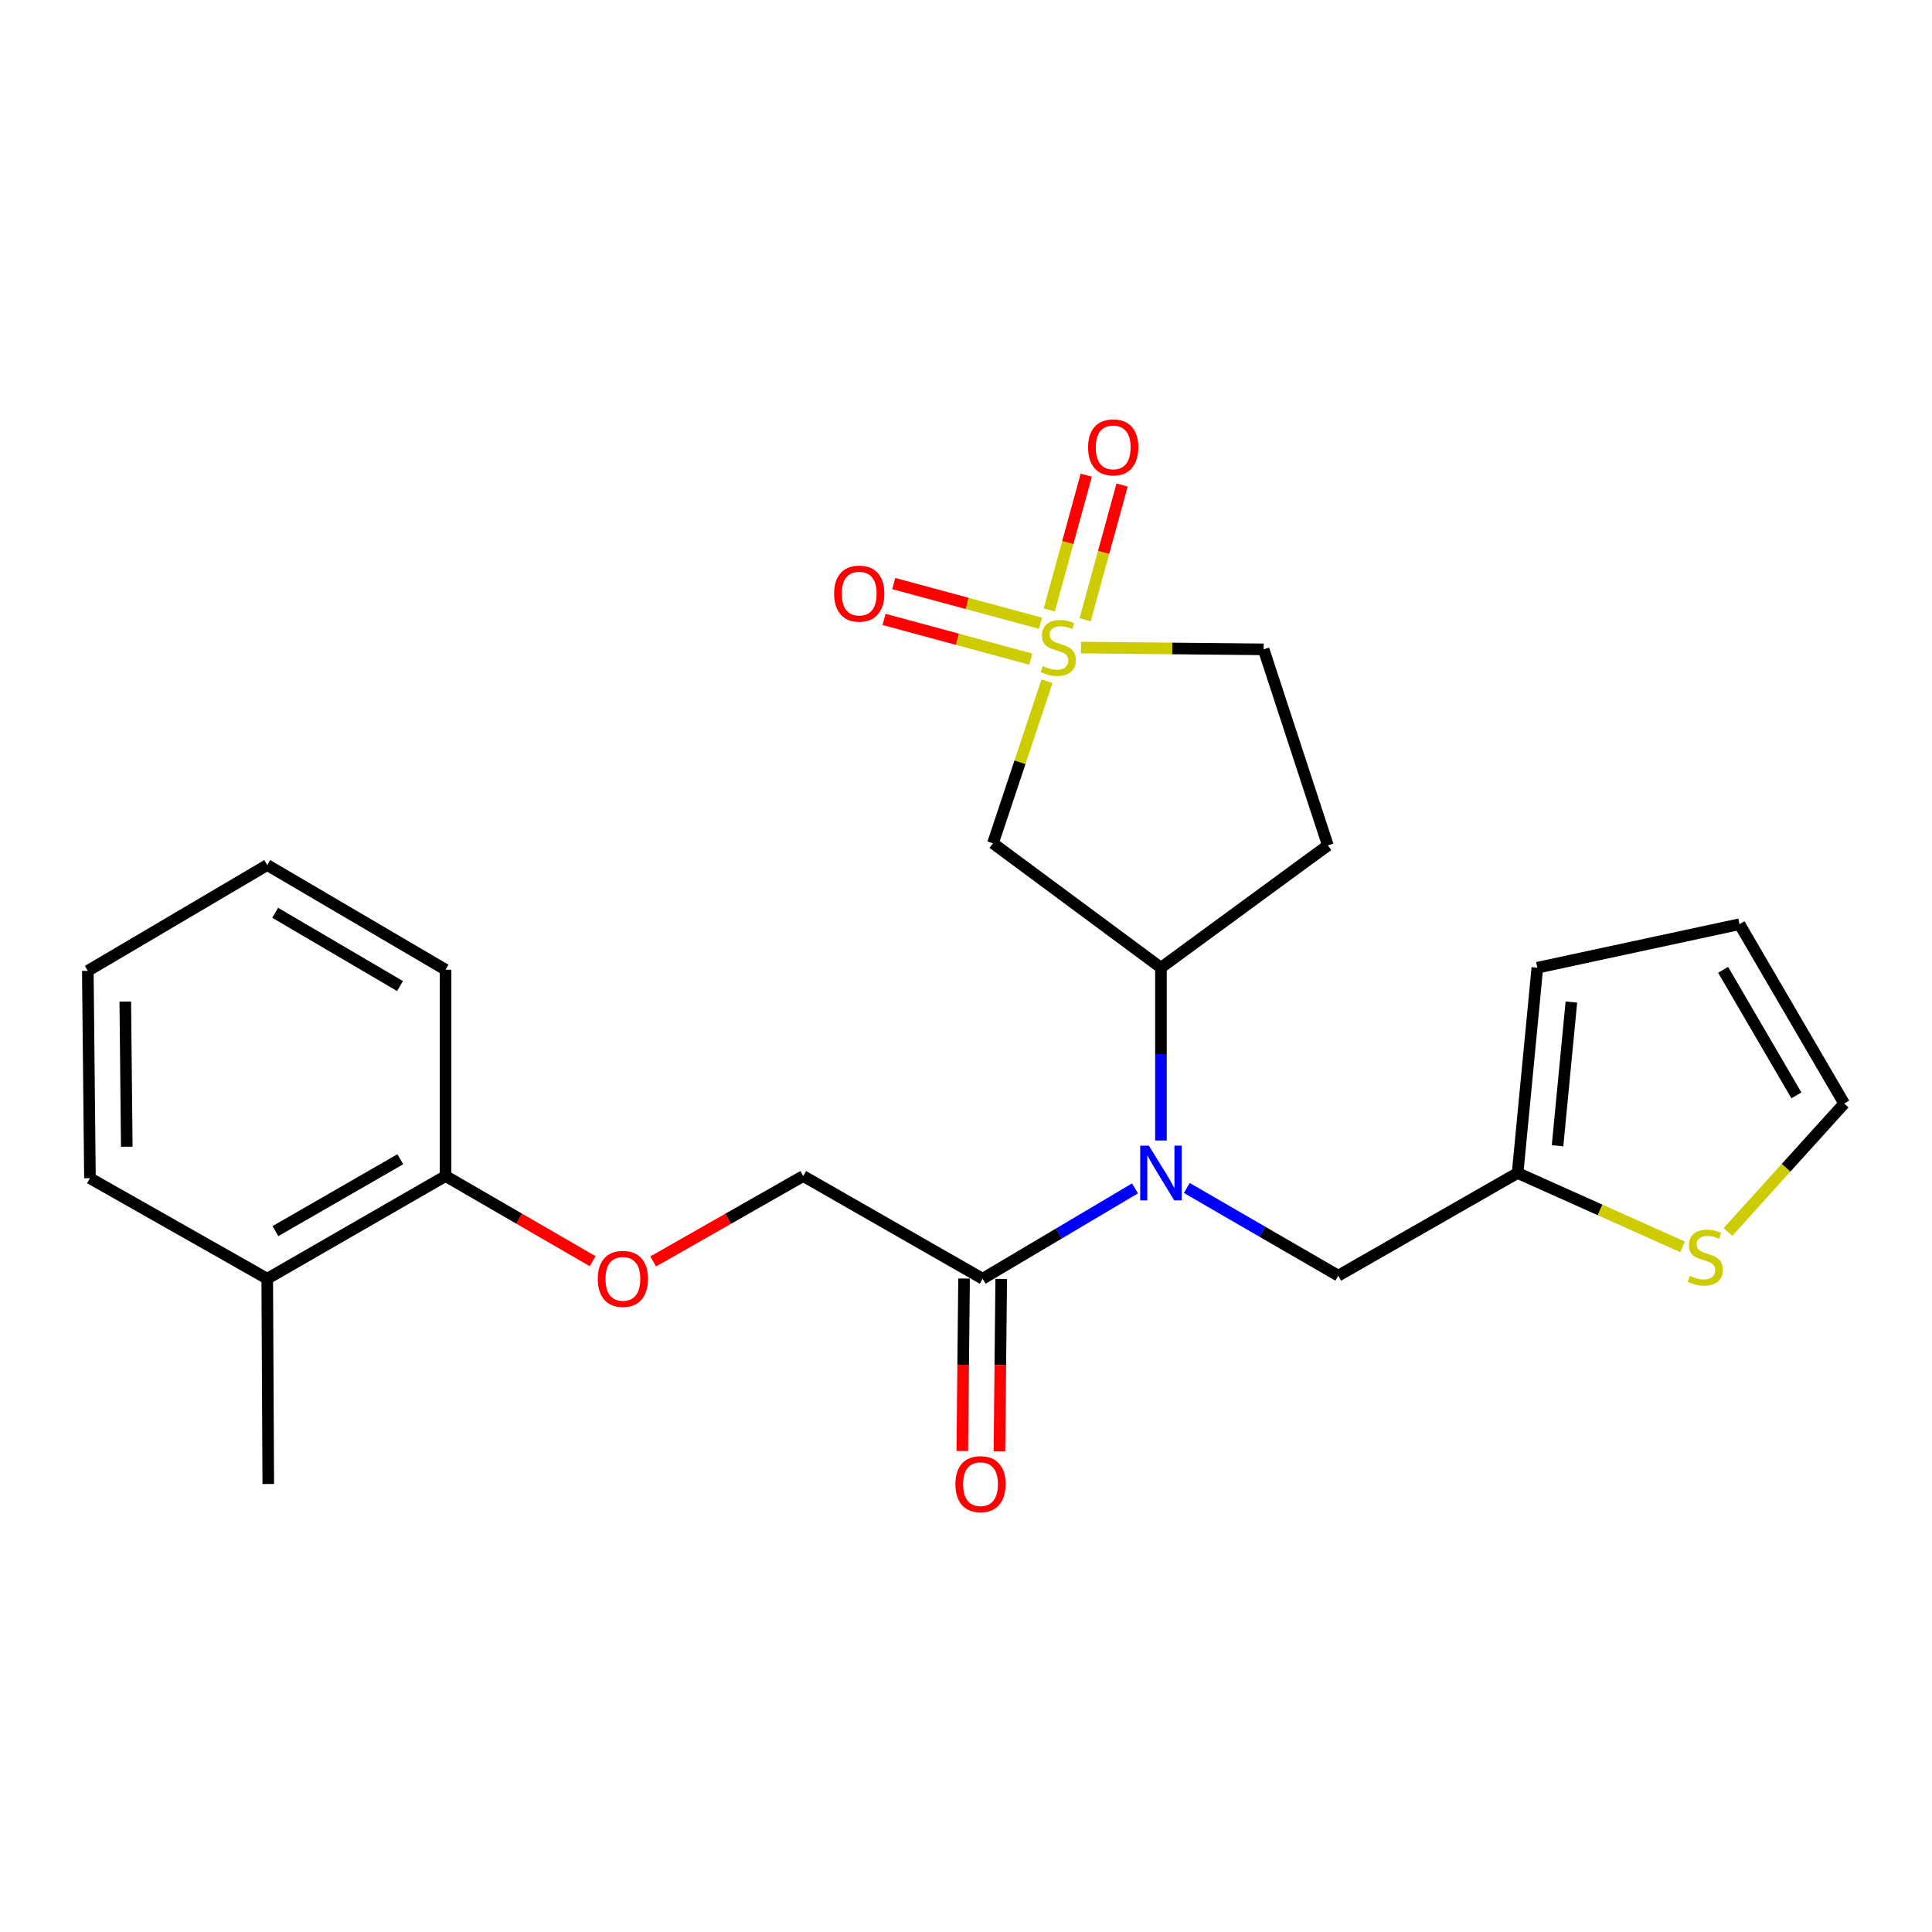 <?xml version='1.0' encoding='iso-8859-1'?>
<svg version='1.1' baseProfile='full'
              xmlns='http://www.w3.org/2000/svg'
                      xmlns:rdkit='http://www.rdkit.org/xml'
                      xmlns:xlink='http://www.w3.org/1999/xlink'
                  xml:space='preserve'
width='1000px' height='1000px' viewBox='0 0 1000 1000'>
<!-- END OF HEADER -->
<rect style='opacity:1.0;fill:#FFFFFF;stroke:none' width='1000' height='1000' x='0' y='0'> </rect>
<path class='bond-0' d='M 541.926,352.61 L 527.94,394.542' style='fill:none;fill-rule:evenodd;stroke:#CCCC00;stroke-width:6px;stroke-linecap:butt;stroke-linejoin:miter;stroke-opacity:1' />
<path class='bond-0' d='M 527.94,394.542 L 513.954,436.474' style='fill:none;fill-rule:evenodd;stroke:#000000;stroke-width:6px;stroke-linecap:butt;stroke-linejoin:miter;stroke-opacity:1' />
<path class='bond-6' d='M 561.663,320.796 L 571.231,285.916' style='fill:none;fill-rule:evenodd;stroke:#CCCC00;stroke-width:6px;stroke-linecap:butt;stroke-linejoin:miter;stroke-opacity:1' />
<path class='bond-6' d='M 571.231,285.916 L 580.798,251.036' style='fill:none;fill-rule:evenodd;stroke:#FF0000;stroke-width:6px;stroke-linecap:butt;stroke-linejoin:miter;stroke-opacity:1' />
<path class='bond-6' d='M 543.117,315.709 L 552.684,280.829' style='fill:none;fill-rule:evenodd;stroke:#CCCC00;stroke-width:6px;stroke-linecap:butt;stroke-linejoin:miter;stroke-opacity:1' />
<path class='bond-6' d='M 552.684,280.829 L 562.251,245.949' style='fill:none;fill-rule:evenodd;stroke:#FF0000;stroke-width:6px;stroke-linecap:butt;stroke-linejoin:miter;stroke-opacity:1' />
<path class='bond-7' d='M 538.543,322.596 L 500.575,312.322' style='fill:none;fill-rule:evenodd;stroke:#CCCC00;stroke-width:6px;stroke-linecap:butt;stroke-linejoin:miter;stroke-opacity:1' />
<path class='bond-7' d='M 500.575,312.322 L 462.606,302.047' style='fill:none;fill-rule:evenodd;stroke:#FF0000;stroke-width:6px;stroke-linecap:butt;stroke-linejoin:miter;stroke-opacity:1' />
<path class='bond-7' d='M 533.52,341.16 L 495.551,330.886' style='fill:none;fill-rule:evenodd;stroke:#CCCC00;stroke-width:6px;stroke-linecap:butt;stroke-linejoin:miter;stroke-opacity:1' />
<path class='bond-7' d='M 495.551,330.886 L 457.583,320.611' style='fill:none;fill-rule:evenodd;stroke:#FF0000;stroke-width:6px;stroke-linecap:butt;stroke-linejoin:miter;stroke-opacity:1' />
<path class='bond-10' d='M 559.517,335.173 L 606.782,335.639' style='fill:none;fill-rule:evenodd;stroke:#CCCC00;stroke-width:6px;stroke-linecap:butt;stroke-linejoin:miter;stroke-opacity:1' />
<path class='bond-10' d='M 606.782,335.639 L 654.047,336.105' style='fill:none;fill-rule:evenodd;stroke:#000000;stroke-width:6px;stroke-linecap:butt;stroke-linejoin:miter;stroke-opacity:1' />
<path class='bond-2' d='M 513.954,436.474 L 600.903,500.879' style='fill:none;fill-rule:evenodd;stroke:#000000;stroke-width:6px;stroke-linecap:butt;stroke-linejoin:miter;stroke-opacity:1' />
<path class='bond-1' d='M 600.903,590.329 L 600.903,545.604' style='fill:none;fill-rule:evenodd;stroke:#0000FF;stroke-width:6px;stroke-linecap:butt;stroke-linejoin:miter;stroke-opacity:1' />
<path class='bond-1' d='M 600.903,545.604 L 600.903,500.879' style='fill:none;fill-rule:evenodd;stroke:#000000;stroke-width:6px;stroke-linecap:butt;stroke-linejoin:miter;stroke-opacity:1' />
<path class='bond-3' d='M 587.481,615.103 L 548.046,638.482' style='fill:none;fill-rule:evenodd;stroke:#0000FF;stroke-width:6px;stroke-linecap:butt;stroke-linejoin:miter;stroke-opacity:1' />
<path class='bond-3' d='M 548.046,638.482 L 508.612,661.861' style='fill:none;fill-rule:evenodd;stroke:#000000;stroke-width:6px;stroke-linecap:butt;stroke-linejoin:miter;stroke-opacity:1' />
<path class='bond-8' d='M 614.294,614.899 L 653.488,637.589' style='fill:none;fill-rule:evenodd;stroke:#0000FF;stroke-width:6px;stroke-linecap:butt;stroke-linejoin:miter;stroke-opacity:1' />
<path class='bond-8' d='M 653.488,637.589 L 692.682,660.279' style='fill:none;fill-rule:evenodd;stroke:#000000;stroke-width:6px;stroke-linecap:butt;stroke-linejoin:miter;stroke-opacity:1' />
<path class='bond-24' d='M 600.903,500.879 L 687.297,437.574' style='fill:none;fill-rule:evenodd;stroke:#000000;stroke-width:6px;stroke-linecap:butt;stroke-linejoin:miter;stroke-opacity:1' />
<path class='bond-12' d='M 508.612,661.861 L 415.743,608.717' style='fill:none;fill-rule:evenodd;stroke:#000000;stroke-width:6px;stroke-linecap:butt;stroke-linejoin:miter;stroke-opacity:1' />
<path class='bond-14' d='M 498.996,661.761 L 498.534,706.401' style='fill:none;fill-rule:evenodd;stroke:#000000;stroke-width:6px;stroke-linecap:butt;stroke-linejoin:miter;stroke-opacity:1' />
<path class='bond-14' d='M 498.534,706.401 L 498.072,751.041' style='fill:none;fill-rule:evenodd;stroke:#FF0000;stroke-width:6px;stroke-linecap:butt;stroke-linejoin:miter;stroke-opacity:1' />
<path class='bond-14' d='M 518.227,661.96 L 517.765,706.6' style='fill:none;fill-rule:evenodd;stroke:#000000;stroke-width:6px;stroke-linecap:butt;stroke-linejoin:miter;stroke-opacity:1' />
<path class='bond-14' d='M 517.765,706.6 L 517.302,751.24' style='fill:none;fill-rule:evenodd;stroke:#FF0000;stroke-width:6px;stroke-linecap:butt;stroke-linejoin:miter;stroke-opacity:1' />
<path class='bond-4' d='M 785.508,607.146 L 692.682,660.279' style='fill:none;fill-rule:evenodd;stroke:#000000;stroke-width:6px;stroke-linecap:butt;stroke-linejoin:miter;stroke-opacity:1' />
<path class='bond-5' d='M 785.508,607.146 L 828.209,626.261' style='fill:none;fill-rule:evenodd;stroke:#000000;stroke-width:6px;stroke-linecap:butt;stroke-linejoin:miter;stroke-opacity:1' />
<path class='bond-5' d='M 828.209,626.261 L 870.909,645.376' style='fill:none;fill-rule:evenodd;stroke:#CCCC00;stroke-width:6px;stroke-linecap:butt;stroke-linejoin:miter;stroke-opacity:1' />
<path class='bond-15' d='M 785.508,607.146 L 795.733,500.879' style='fill:none;fill-rule:evenodd;stroke:#000000;stroke-width:6px;stroke-linecap:butt;stroke-linejoin:miter;stroke-opacity:1' />
<path class='bond-15' d='M 806.185,593.048 L 813.343,518.661' style='fill:none;fill-rule:evenodd;stroke:#000000;stroke-width:6px;stroke-linecap:butt;stroke-linejoin:miter;stroke-opacity:1' />
<path class='bond-13' d='M 894.409,637.639 L 924.477,604.416' style='fill:none;fill-rule:evenodd;stroke:#CCCC00;stroke-width:6px;stroke-linecap:butt;stroke-linejoin:miter;stroke-opacity:1' />
<path class='bond-13' d='M 924.477,604.416 L 954.545,571.193' style='fill:none;fill-rule:evenodd;stroke:#000000;stroke-width:6px;stroke-linecap:butt;stroke-linejoin:miter;stroke-opacity:1' />
<path class='bond-9' d='M 687.297,437.574 L 654.047,336.105' style='fill:none;fill-rule:evenodd;stroke:#000000;stroke-width:6px;stroke-linecap:butt;stroke-linejoin:miter;stroke-opacity:1' />
<path class='bond-11' d='M 338.089,652.93 L 376.916,630.823' style='fill:none;fill-rule:evenodd;stroke:#FF0000;stroke-width:6px;stroke-linecap:butt;stroke-linejoin:miter;stroke-opacity:1' />
<path class='bond-11' d='M 376.916,630.823 L 415.743,608.717' style='fill:none;fill-rule:evenodd;stroke:#000000;stroke-width:6px;stroke-linecap:butt;stroke-linejoin:miter;stroke-opacity:1' />
<path class='bond-16' d='M 306.753,652.798 L 268.689,630.757' style='fill:none;fill-rule:evenodd;stroke:#FF0000;stroke-width:6px;stroke-linecap:butt;stroke-linejoin:miter;stroke-opacity:1' />
<path class='bond-16' d='M 268.689,630.757 L 230.625,608.717' style='fill:none;fill-rule:evenodd;stroke:#000000;stroke-width:6px;stroke-linecap:butt;stroke-linejoin:miter;stroke-opacity:1' />
<path class='bond-25' d='M 954.545,571.193 L 900.365,478.367' style='fill:none;fill-rule:evenodd;stroke:#000000;stroke-width:6px;stroke-linecap:butt;stroke-linejoin:miter;stroke-opacity:1' />
<path class='bond-25' d='M 929.809,566.964 L 891.882,501.986' style='fill:none;fill-rule:evenodd;stroke:#000000;stroke-width:6px;stroke-linecap:butt;stroke-linejoin:miter;stroke-opacity:1' />
<path class='bond-17' d='M 795.733,500.879 L 900.365,478.367' style='fill:none;fill-rule:evenodd;stroke:#000000;stroke-width:6px;stroke-linecap:butt;stroke-linejoin:miter;stroke-opacity:1' />
<path class='bond-18' d='M 230.625,608.717 L 138.323,661.861' style='fill:none;fill-rule:evenodd;stroke:#000000;stroke-width:6px;stroke-linecap:butt;stroke-linejoin:miter;stroke-opacity:1' />
<path class='bond-18' d='M 207.184,600.021 L 142.572,637.222' style='fill:none;fill-rule:evenodd;stroke:#000000;stroke-width:6px;stroke-linecap:butt;stroke-linejoin:miter;stroke-opacity:1' />
<path class='bond-19' d='M 230.625,608.717 L 230.625,501.926' style='fill:none;fill-rule:evenodd;stroke:#000000;stroke-width:6px;stroke-linecap:butt;stroke-linejoin:miter;stroke-opacity:1' />
<path class='bond-20' d='M 138.323,661.861 L 138.857,768.117' style='fill:none;fill-rule:evenodd;stroke:#000000;stroke-width:6px;stroke-linecap:butt;stroke-linejoin:miter;stroke-opacity:1' />
<path class='bond-21' d='M 138.323,661.861 L 46.555,609.828' style='fill:none;fill-rule:evenodd;stroke:#000000;stroke-width:6px;stroke-linecap:butt;stroke-linejoin:miter;stroke-opacity:1' />
<path class='bond-23' d='M 230.625,501.926 L 138.323,447.746' style='fill:none;fill-rule:evenodd;stroke:#000000;stroke-width:6px;stroke-linecap:butt;stroke-linejoin:miter;stroke-opacity:1' />
<path class='bond-23' d='M 207.045,510.385 L 142.433,472.458' style='fill:none;fill-rule:evenodd;stroke:#000000;stroke-width:6px;stroke-linecap:butt;stroke-linejoin:miter;stroke-opacity:1' />
<path class='bond-26' d='M 46.555,609.828 L 45.455,502.514' style='fill:none;fill-rule:evenodd;stroke:#000000;stroke-width:6px;stroke-linecap:butt;stroke-linejoin:miter;stroke-opacity:1' />
<path class='bond-26' d='M 65.621,593.533 L 64.85,518.414' style='fill:none;fill-rule:evenodd;stroke:#000000;stroke-width:6px;stroke-linecap:butt;stroke-linejoin:miter;stroke-opacity:1' />
<path class='bond-22' d='M 45.455,502.514 L 138.323,447.746' style='fill:none;fill-rule:evenodd;stroke:#000000;stroke-width:6px;stroke-linecap:butt;stroke-linejoin:miter;stroke-opacity:1' />
<path  class='atom-0' d='M 539.781 344.778
Q 540.101 344.898, 541.421 345.458
Q 542.741 346.018, 544.181 346.378
Q 545.661 346.698, 547.101 346.698
Q 549.781 346.698, 551.341 345.418
Q 552.901 344.098, 552.901 341.818
Q 552.901 340.258, 552.101 339.298
Q 551.341 338.338, 550.141 337.818
Q 548.941 337.298, 546.941 336.698
Q 544.421 335.938, 542.901 335.218
Q 541.421 334.498, 540.341 332.978
Q 539.301 331.458, 539.301 328.898
Q 539.301 325.338, 541.701 323.138
Q 544.141 320.938, 548.941 320.938
Q 552.221 320.938, 555.941 322.498
L 555.021 325.578
Q 551.621 324.178, 549.061 324.178
Q 546.301 324.178, 544.781 325.338
Q 543.261 326.458, 543.301 328.418
Q 543.301 329.938, 544.061 330.858
Q 544.861 331.778, 545.981 332.298
Q 547.141 332.818, 549.061 333.418
Q 551.621 334.218, 553.141 335.018
Q 554.661 335.818, 555.741 337.458
Q 556.861 339.058, 556.861 341.818
Q 556.861 345.738, 554.221 347.858
Q 551.621 349.938, 547.261 349.938
Q 544.741 349.938, 542.821 349.378
Q 540.941 348.858, 538.701 347.938
L 539.781 344.778
' fill='#CCCC00'/>
<path  class='atom-2' d='M 594.643 592.986
L 603.923 607.986
Q 604.843 609.466, 606.323 612.146
Q 607.803 614.826, 607.883 614.986
L 607.883 592.986
L 611.643 592.986
L 611.643 621.306
L 607.763 621.306
L 597.803 604.906
Q 596.643 602.986, 595.403 600.786
Q 594.203 598.586, 593.843 597.906
L 593.843 621.306
L 590.163 621.306
L 590.163 592.986
L 594.643 592.986
' fill='#0000FF'/>
<path  class='atom-6' d='M 874.65 660.351
Q 874.97 660.471, 876.29 661.031
Q 877.61 661.591, 879.05 661.951
Q 880.53 662.271, 881.97 662.271
Q 884.65 662.271, 886.21 660.991
Q 887.77 659.671, 887.77 657.391
Q 887.77 655.831, 886.97 654.871
Q 886.21 653.911, 885.01 653.391
Q 883.81 652.871, 881.81 652.271
Q 879.29 651.511, 877.77 650.791
Q 876.29 650.071, 875.21 648.551
Q 874.17 647.031, 874.17 644.471
Q 874.17 640.911, 876.57 638.711
Q 879.01 636.511, 883.81 636.511
Q 887.09 636.511, 890.81 638.071
L 889.89 641.151
Q 886.49 639.751, 883.93 639.751
Q 881.17 639.751, 879.65 640.911
Q 878.13 642.031, 878.17 643.991
Q 878.17 645.511, 878.93 646.431
Q 879.73 647.351, 880.85 647.871
Q 882.01 648.391, 883.93 648.991
Q 886.49 649.791, 888.01 650.591
Q 889.53 651.391, 890.61 653.031
Q 891.73 654.631, 891.73 657.391
Q 891.73 661.311, 889.09 663.431
Q 886.49 665.511, 882.13 665.511
Q 879.61 665.511, 877.69 664.951
Q 875.81 664.431, 873.57 663.511
L 874.65 660.351
' fill='#CCCC00'/>
<path  class='atom-7' d='M 563.19 231.563
Q 563.19 224.763, 566.55 220.963
Q 569.91 217.163, 576.19 217.163
Q 582.47 217.163, 585.83 220.963
Q 589.19 224.763, 589.19 231.563
Q 589.19 238.443, 585.79 242.363
Q 582.39 246.243, 576.19 246.243
Q 569.95 246.243, 566.55 242.363
Q 563.19 238.483, 563.19 231.563
M 576.19 243.043
Q 580.51 243.043, 582.83 240.163
Q 585.19 237.243, 585.19 231.563
Q 585.19 226.003, 582.83 223.203
Q 580.51 220.363, 576.19 220.363
Q 571.87 220.363, 569.51 223.163
Q 567.19 225.963, 567.19 231.563
Q 567.19 237.283, 569.51 240.163
Q 571.87 243.043, 576.19 243.043
' fill='#FF0000'/>
<path  class='atom-8' d='M 431.73 307.251
Q 431.73 300.451, 435.09 296.651
Q 438.45 292.851, 444.73 292.851
Q 451.01 292.851, 454.37 296.651
Q 457.73 300.451, 457.73 307.251
Q 457.73 314.131, 454.33 318.051
Q 450.93 321.931, 444.73 321.931
Q 438.49 321.931, 435.09 318.051
Q 431.73 314.171, 431.73 307.251
M 444.73 318.731
Q 449.05 318.731, 451.37 315.851
Q 453.73 312.931, 453.73 307.251
Q 453.73 301.691, 451.37 298.891
Q 449.05 296.051, 444.73 296.051
Q 440.41 296.051, 438.05 298.851
Q 435.73 301.651, 435.73 307.251
Q 435.73 312.971, 438.05 315.851
Q 440.41 318.731, 444.73 318.731
' fill='#FF0000'/>
<path  class='atom-12' d='M 309.404 661.941
Q 309.404 655.141, 312.764 651.341
Q 316.124 647.541, 322.404 647.541
Q 328.684 647.541, 332.044 651.341
Q 335.404 655.141, 335.404 661.941
Q 335.404 668.821, 332.004 672.741
Q 328.604 676.621, 322.404 676.621
Q 316.164 676.621, 312.764 672.741
Q 309.404 668.861, 309.404 661.941
M 322.404 673.421
Q 326.724 673.421, 329.044 670.541
Q 331.404 667.621, 331.404 661.941
Q 331.404 656.381, 329.044 653.581
Q 326.724 650.741, 322.404 650.741
Q 318.084 650.741, 315.724 653.541
Q 313.404 656.341, 313.404 661.941
Q 313.404 667.661, 315.724 670.541
Q 318.084 673.421, 322.404 673.421
' fill='#FF0000'/>
<path  class='atom-15' d='M 494.511 768.197
Q 494.511 761.397, 497.871 757.597
Q 501.231 753.797, 507.511 753.797
Q 513.791 753.797, 517.151 757.597
Q 520.511 761.397, 520.511 768.197
Q 520.511 775.077, 517.111 778.997
Q 513.711 782.877, 507.511 782.877
Q 501.271 782.877, 497.871 778.997
Q 494.511 775.117, 494.511 768.197
M 507.511 779.677
Q 511.831 779.677, 514.151 776.797
Q 516.511 773.877, 516.511 768.197
Q 516.511 762.637, 514.151 759.837
Q 511.831 756.997, 507.511 756.997
Q 503.191 756.997, 500.831 759.797
Q 498.511 762.597, 498.511 768.197
Q 498.511 773.917, 500.831 776.797
Q 503.191 779.677, 507.511 779.677
' fill='#FF0000'/>
</svg>
